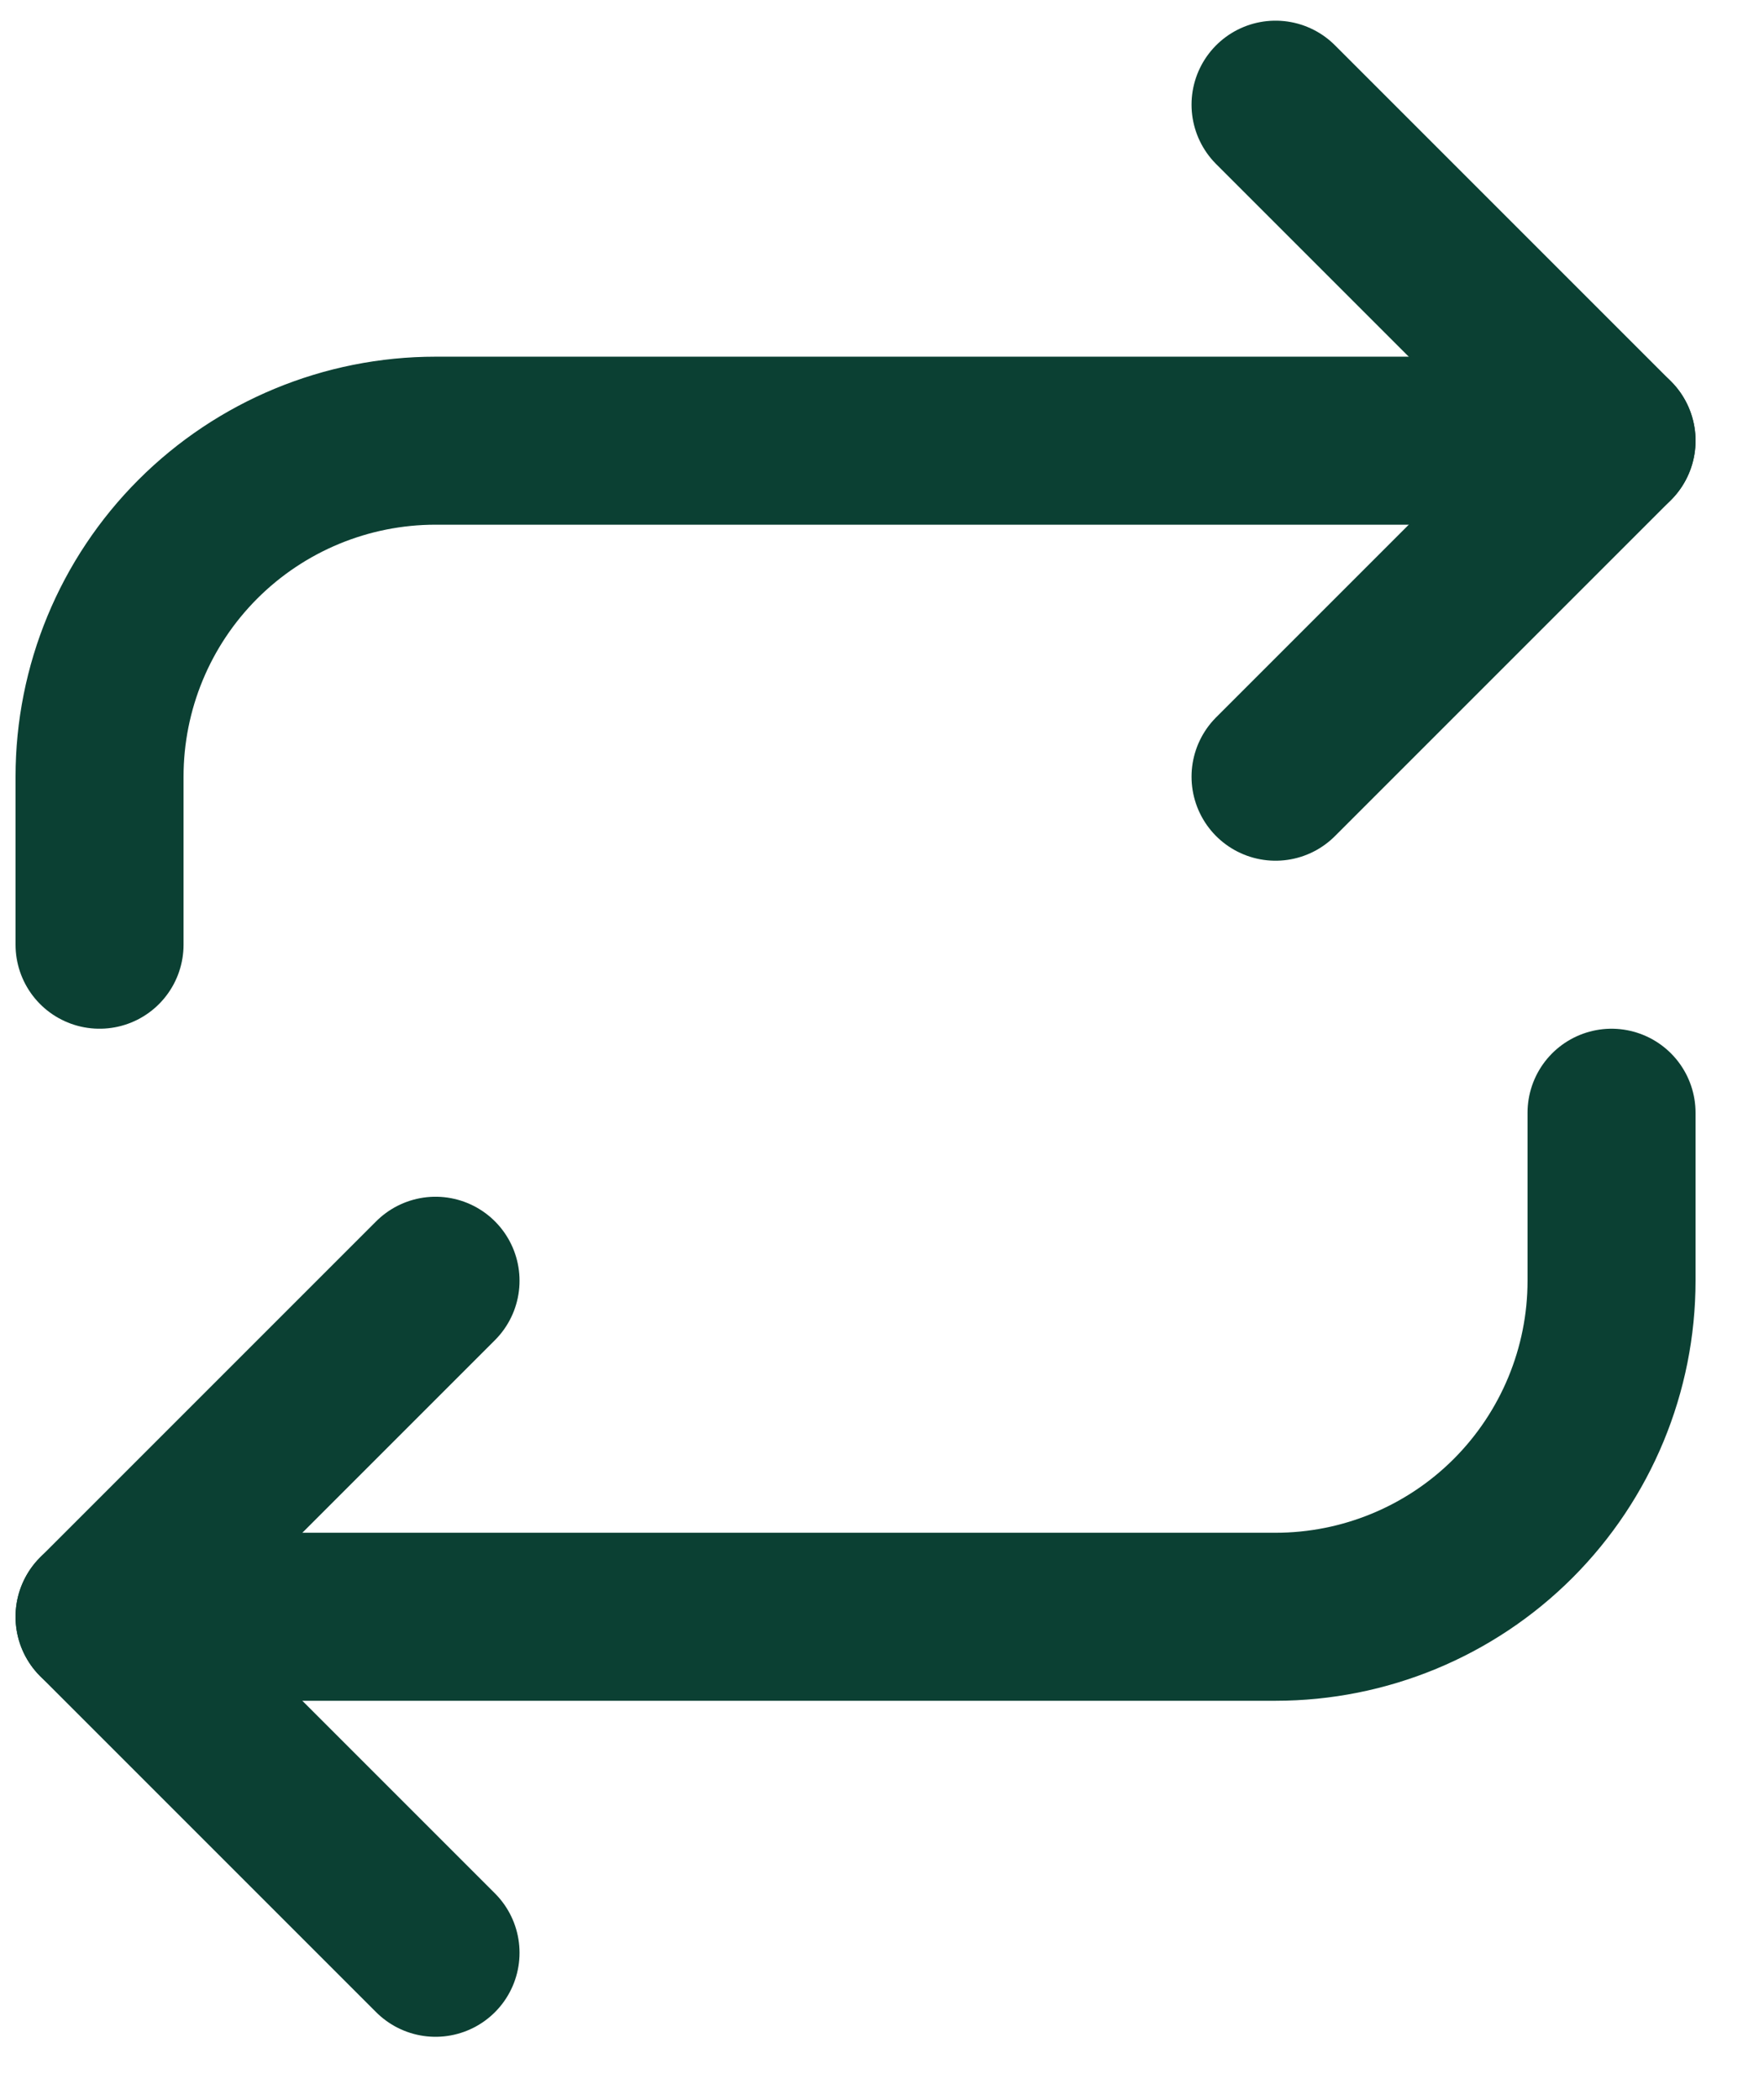 <?xml version="1.0" encoding="utf-8"?>
<svg width="21" height="25" viewBox="0 0 21 25" fill="none" xmlns="http://www.w3.org/2000/svg">
<path d="M15.185 1.246L19.185 5.246L15.185 9.246" stroke="url(#paint0_linear_8748_48293)" stroke-width="2" stroke-linecap="round" stroke-linejoin="round"/>
<path d="M1.185 11.246V9.246C1.185 8.185 1.606 7.168 2.356 6.418C3.106 5.668 4.124 5.246 5.185 5.246H19.185" stroke="url(#paint1_linear_8748_48293)" stroke-width="2" stroke-linecap="round" stroke-linejoin="round"/>
<path d="M5.185 23.246L1.185 19.246L5.185 15.246" stroke="url(#paint2_linear_8748_48293)" stroke-width="2" stroke-linecap="round" stroke-linejoin="round"/>
<path d="M19.185 13.246V15.246C19.185 16.307 18.763 17.324 18.013 18.075C17.263 18.825 16.245 19.246 15.185 19.246H1.185" stroke="url(#paint3_linear_8748_48293)" stroke-width="2" stroke-linecap="round" stroke-linejoin="round"/>
<defs>
<linearGradient id="paint0_linear_8748_48293" x1="17.185" y1="1.246" x2="17.185" y2="9.246" gradientUnits="userSpaceOnUse">
<stop offset="0.045" stop-color="#0B4033"/>
</linearGradient>
<linearGradient id="paint1_linear_8748_48293" x1="10.185" y1="5.246" x2="10.185" y2="11.246" gradientUnits="userSpaceOnUse">
<stop offset="0.045" stop-color="#0B4033"/>
</linearGradient>
<linearGradient id="paint2_linear_8748_48293" x1="3.185" y1="15.246" x2="3.185" y2="23.246" gradientUnits="userSpaceOnUse">
<stop offset="0.045" stop-color="#0B4033"/>
</linearGradient>
<linearGradient id="paint3_linear_8748_48293" x1="10.185" y1="13.246" x2="10.185" y2="19.246" gradientUnits="userSpaceOnUse">
<stop offset="0.045" stop-color="#0B4033"/>
</linearGradient>
</defs>
</svg>
